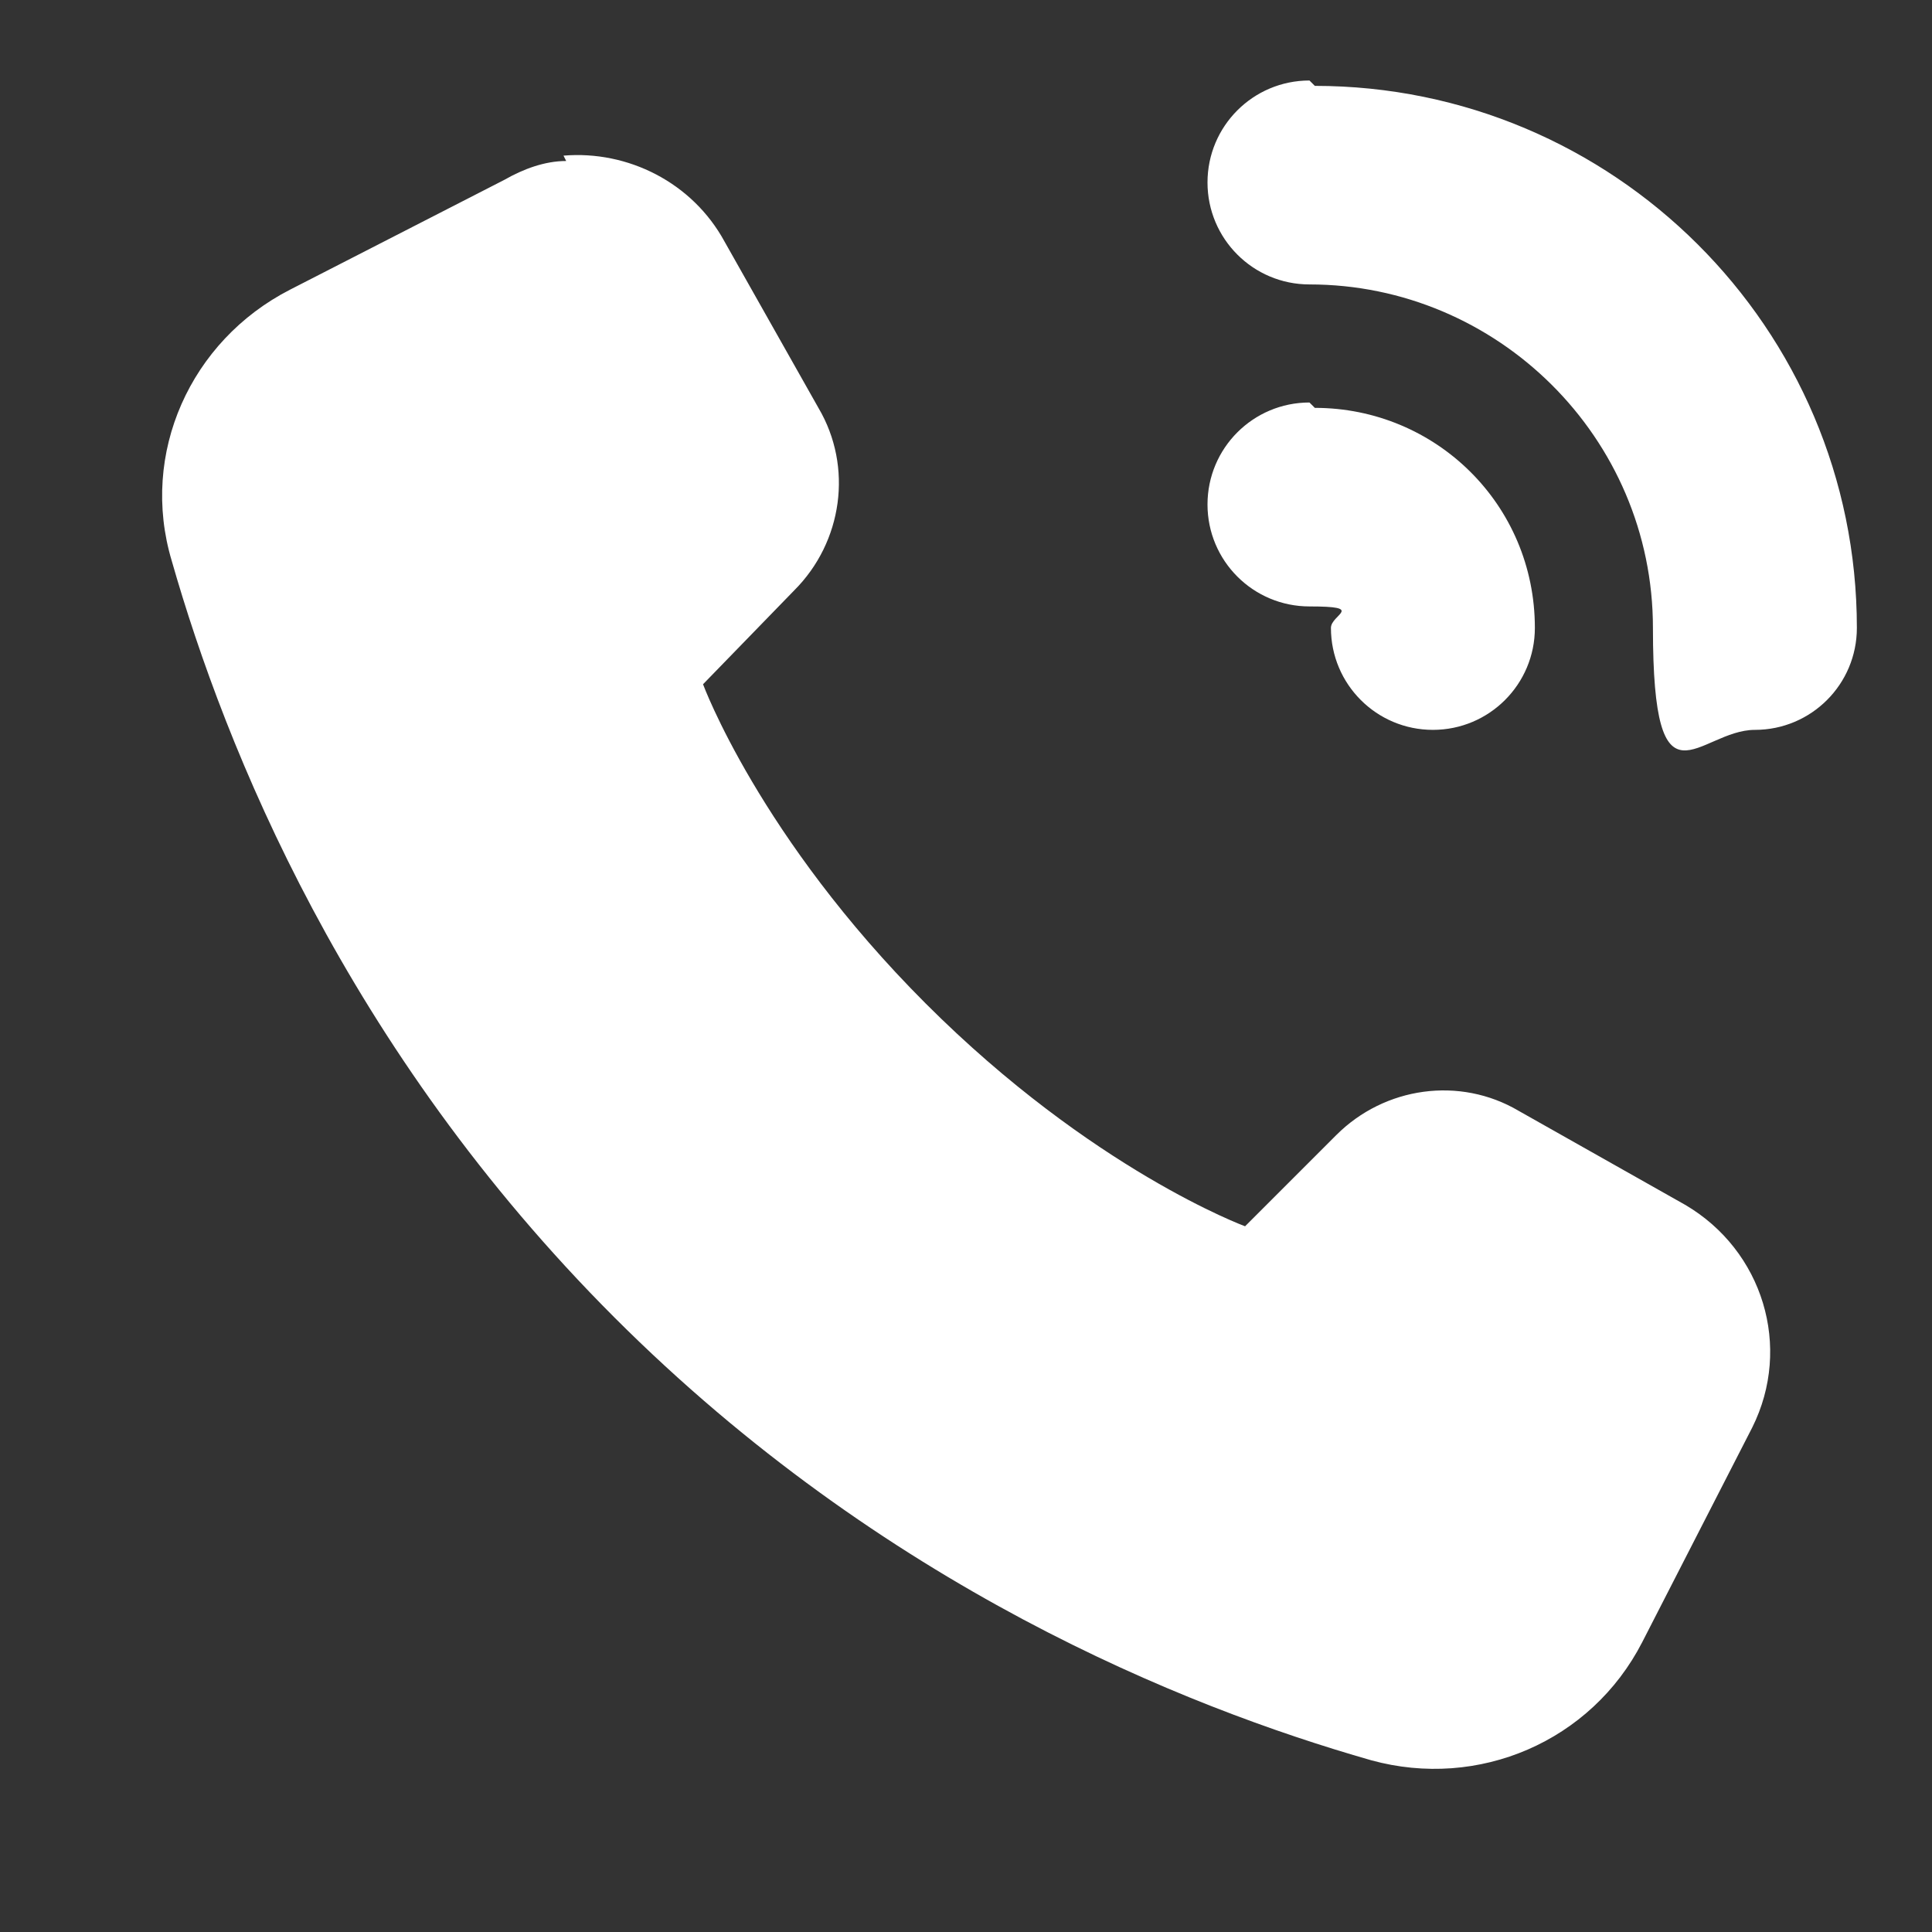 <?xml version="1.0" encoding="UTF-8"?>
<svg xmlns="http://www.w3.org/2000/svg" version="1.1" viewBox="0 0 72 72">
  <rect x="0" y="0" width="72" height="72" fill="#333333" stroke="none"/>
  <defs>
    <style>
      .cls-1 {
        fill: #fff;
      }
    </style>
  </defs>
  <!-- Generator: Adobe Illustrator 28.6.0, SVG Export Plug-In . SVG Version: 1.2.0 Build 709)  -->
  <g>
    <g id="_レイヤー_1" data-name="レイヤー_1">
      <path class="cls-1" d="M48.8,3c-2.1,0-3.8,1.7-3.8,3.8s1.7,3.8,3.8,3.8c7,0,12.8,5.7,12.8,12.8s1.7,3.8,3.8,3.8,3.8-1.7,3.8-3.8c0-11.2-9.1-20.2-20.2-20.2ZM21.1,6c-.8,0-1.6.3-2.3.7l-8,4.1c-3.7,1.9-5.6,6.1-4.4,10.1,2,7,6.5,18.2,16.5,28.2,10,10,21.2,14.5,28.2,16.5,4,1.1,8.2-.7,10.1-4.4l4.1-8c1.5-3,.4-6.6-2.5-8.3l-6.2-3.5c-2.2-1.3-5-.9-6.8.9l-3.4,3.4s-5.7-2.1-11.9-8.3c-6.2-6.2-8.3-11.9-8.3-11.9l3.4-3.5c1.8-1.8,2.2-4.6.9-6.8l-3.5-6.2c-1.2-2.2-3.6-3.4-6-3.2ZM48.8,15c-2.1,0-3.8,1.7-3.8,3.8s1.7,3.8,3.8,3.8.8.3.8.8c0,2.1,1.7,3.8,3.8,3.8s3.8-1.7,3.8-3.8c0-4.6-3.7-8.2-8.2-8.2Z"/>
    </g>
  </g>
</svg>